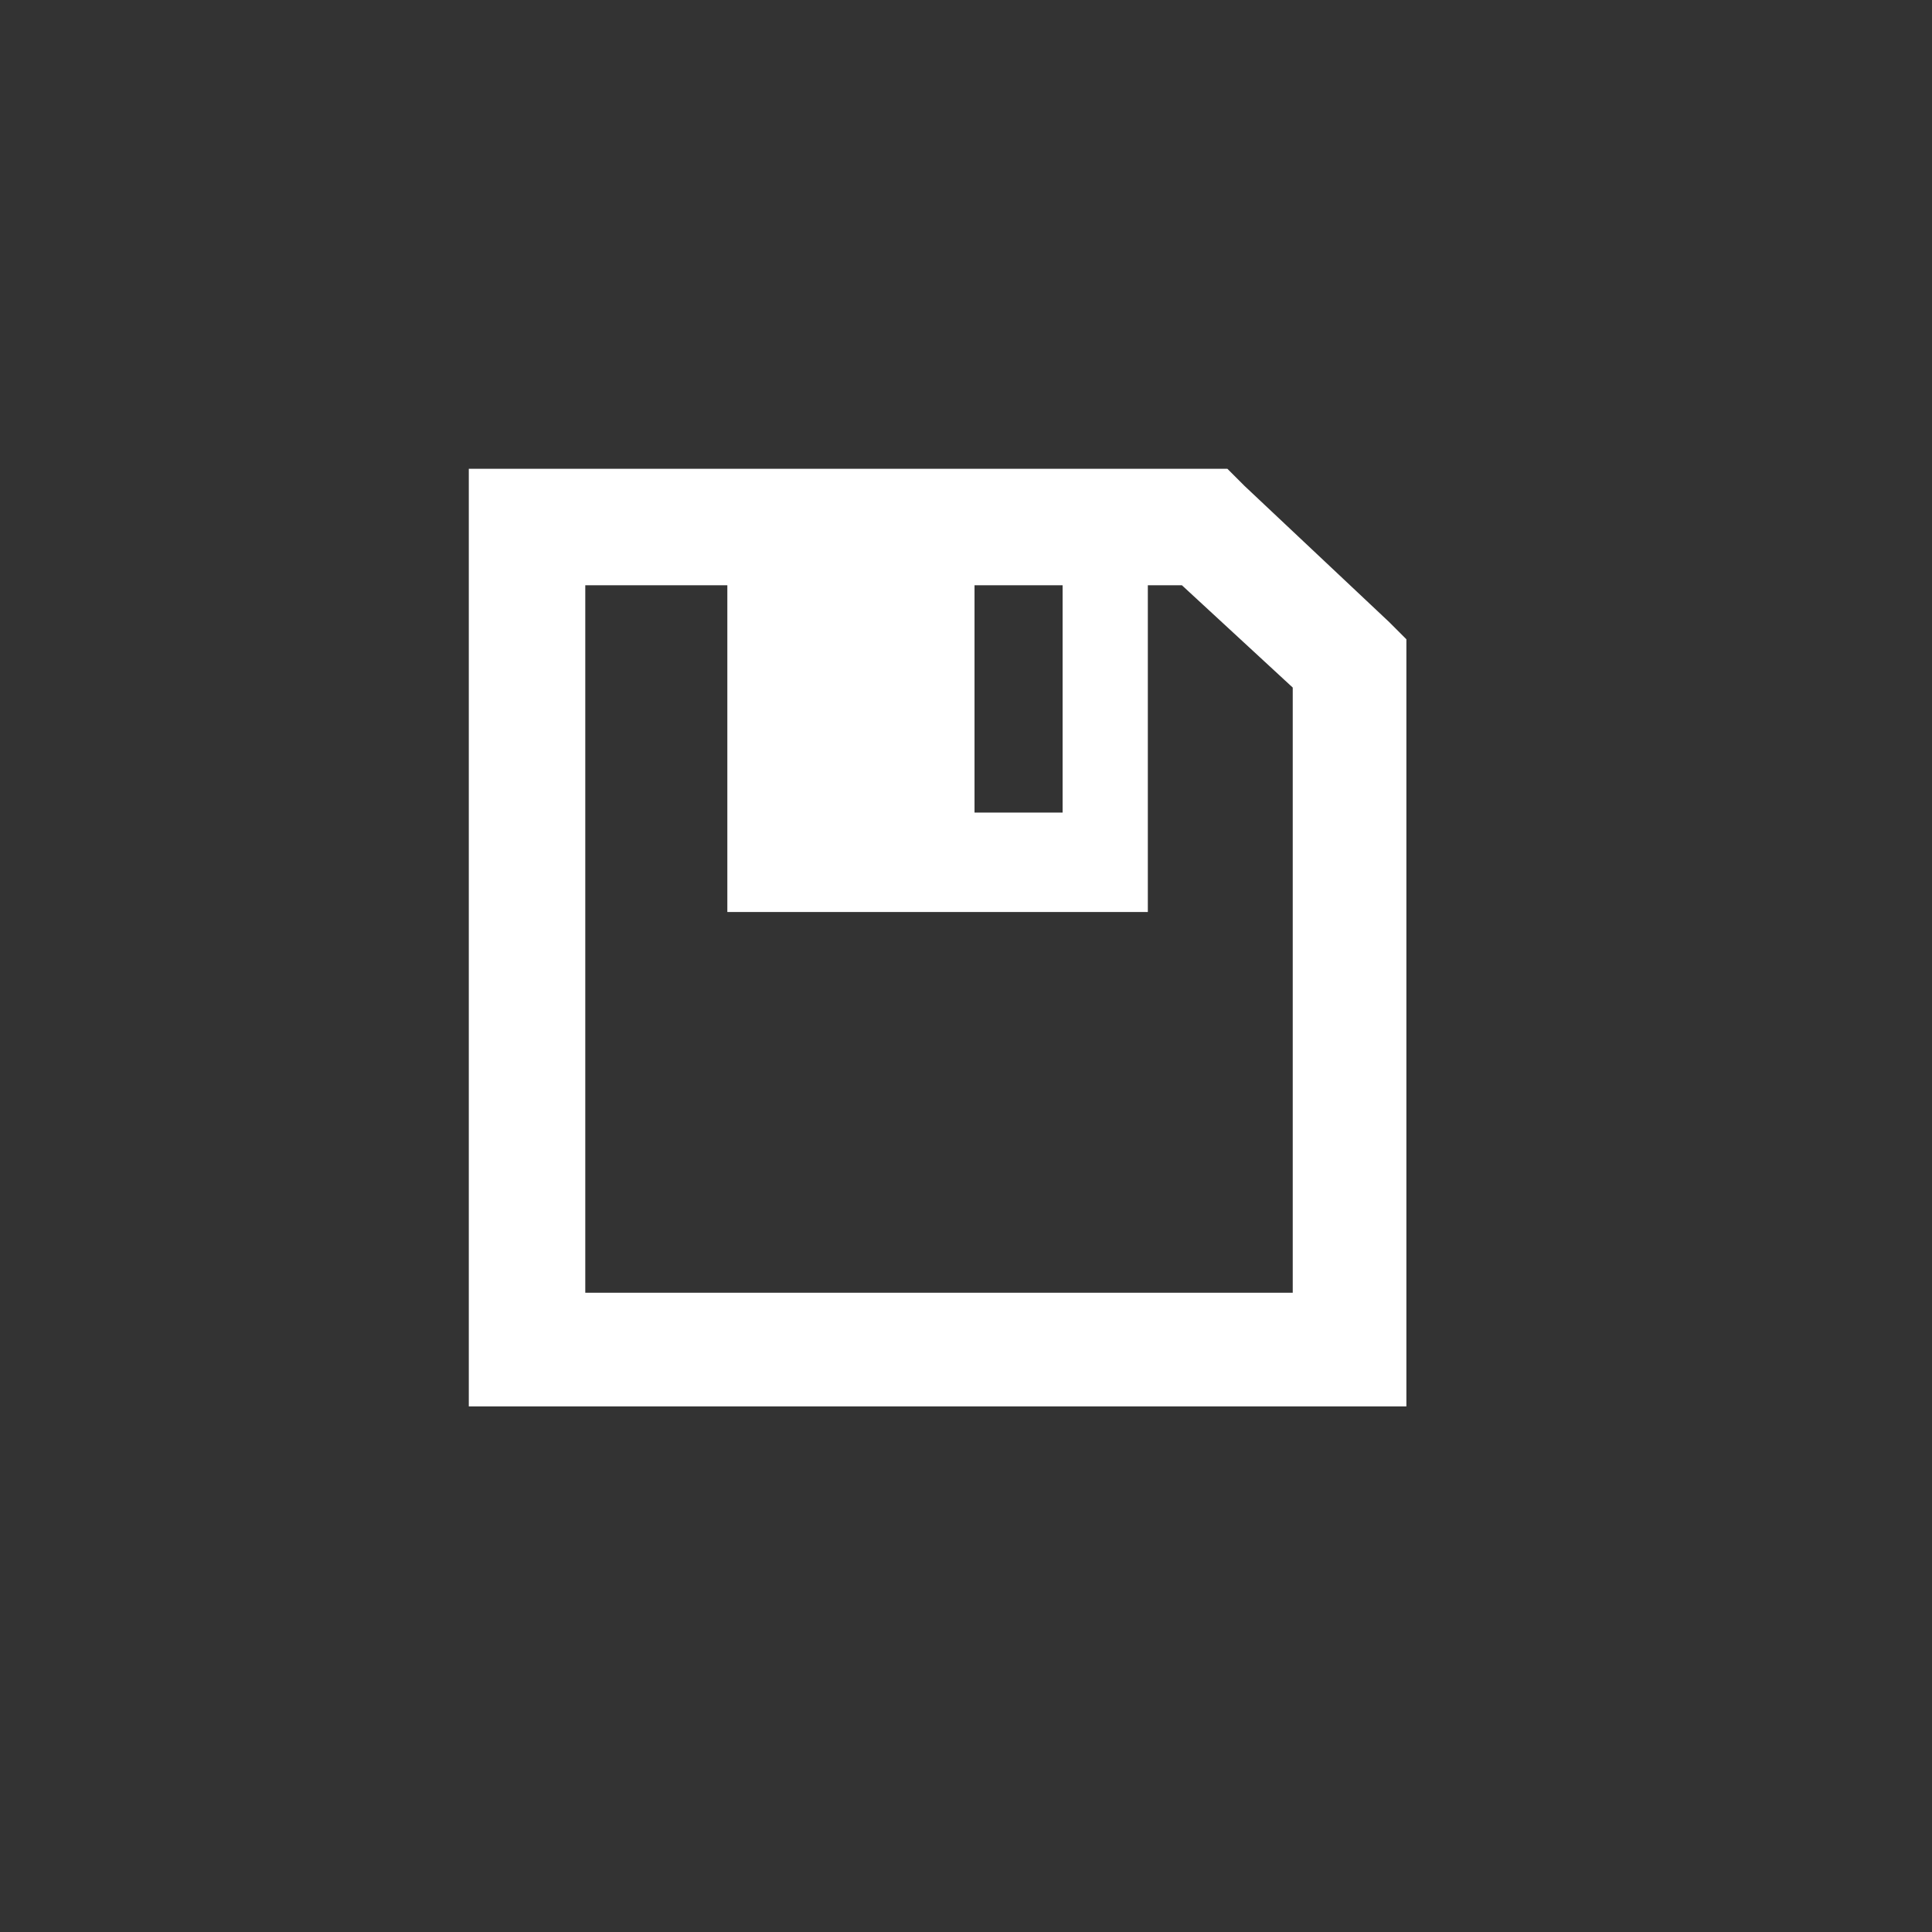 <?xml version="1.0" encoding="utf-8"?>
<!-- Generator: Adobe Illustrator 19.0.0, SVG Export Plug-In . SVG Version: 6.00 Build 0)  -->
<svg version="1.1" id="Download" xmlns="http://www.w3.org/2000/svg" xmlns:xlink="http://www.w3.org/1999/xlink" x="0px" y="0px"
	 viewBox="0 0 68 68" style="enable-background:new 0 0 68 68;" xml:space="preserve">
<rect x="0" y="0" width="68" height="68" fill="#333333" stroke="none"/>
<style type="text/css">
	.st0{fill:#FFFFFF;}
	.st1{fill-rule:evenodd;clip-rule:evenodd;fill:#FFFFFF;}
</style>
<g id="XMLID_14_">
	<path id="XMLID_17_" class="st0" d="M18.5,16.5h23.9h0.8l0.6,0.6l5.1,4.8l0.6,0.6v0.9v24.1v2h-2H18.5h-2v-2V18.5v-2H18.5z
		 M41.6,20.6h-21v24.9h24.9V24.2L41.6,20.6z"/>
	<path id="XMLID_2_" class="st1" d="M25.6,18.4h14.8v13.7H25.6V18.4z M34.3,28.6h3.1v-8.1h-3.1V28.6z"/>
</g>
</svg>
